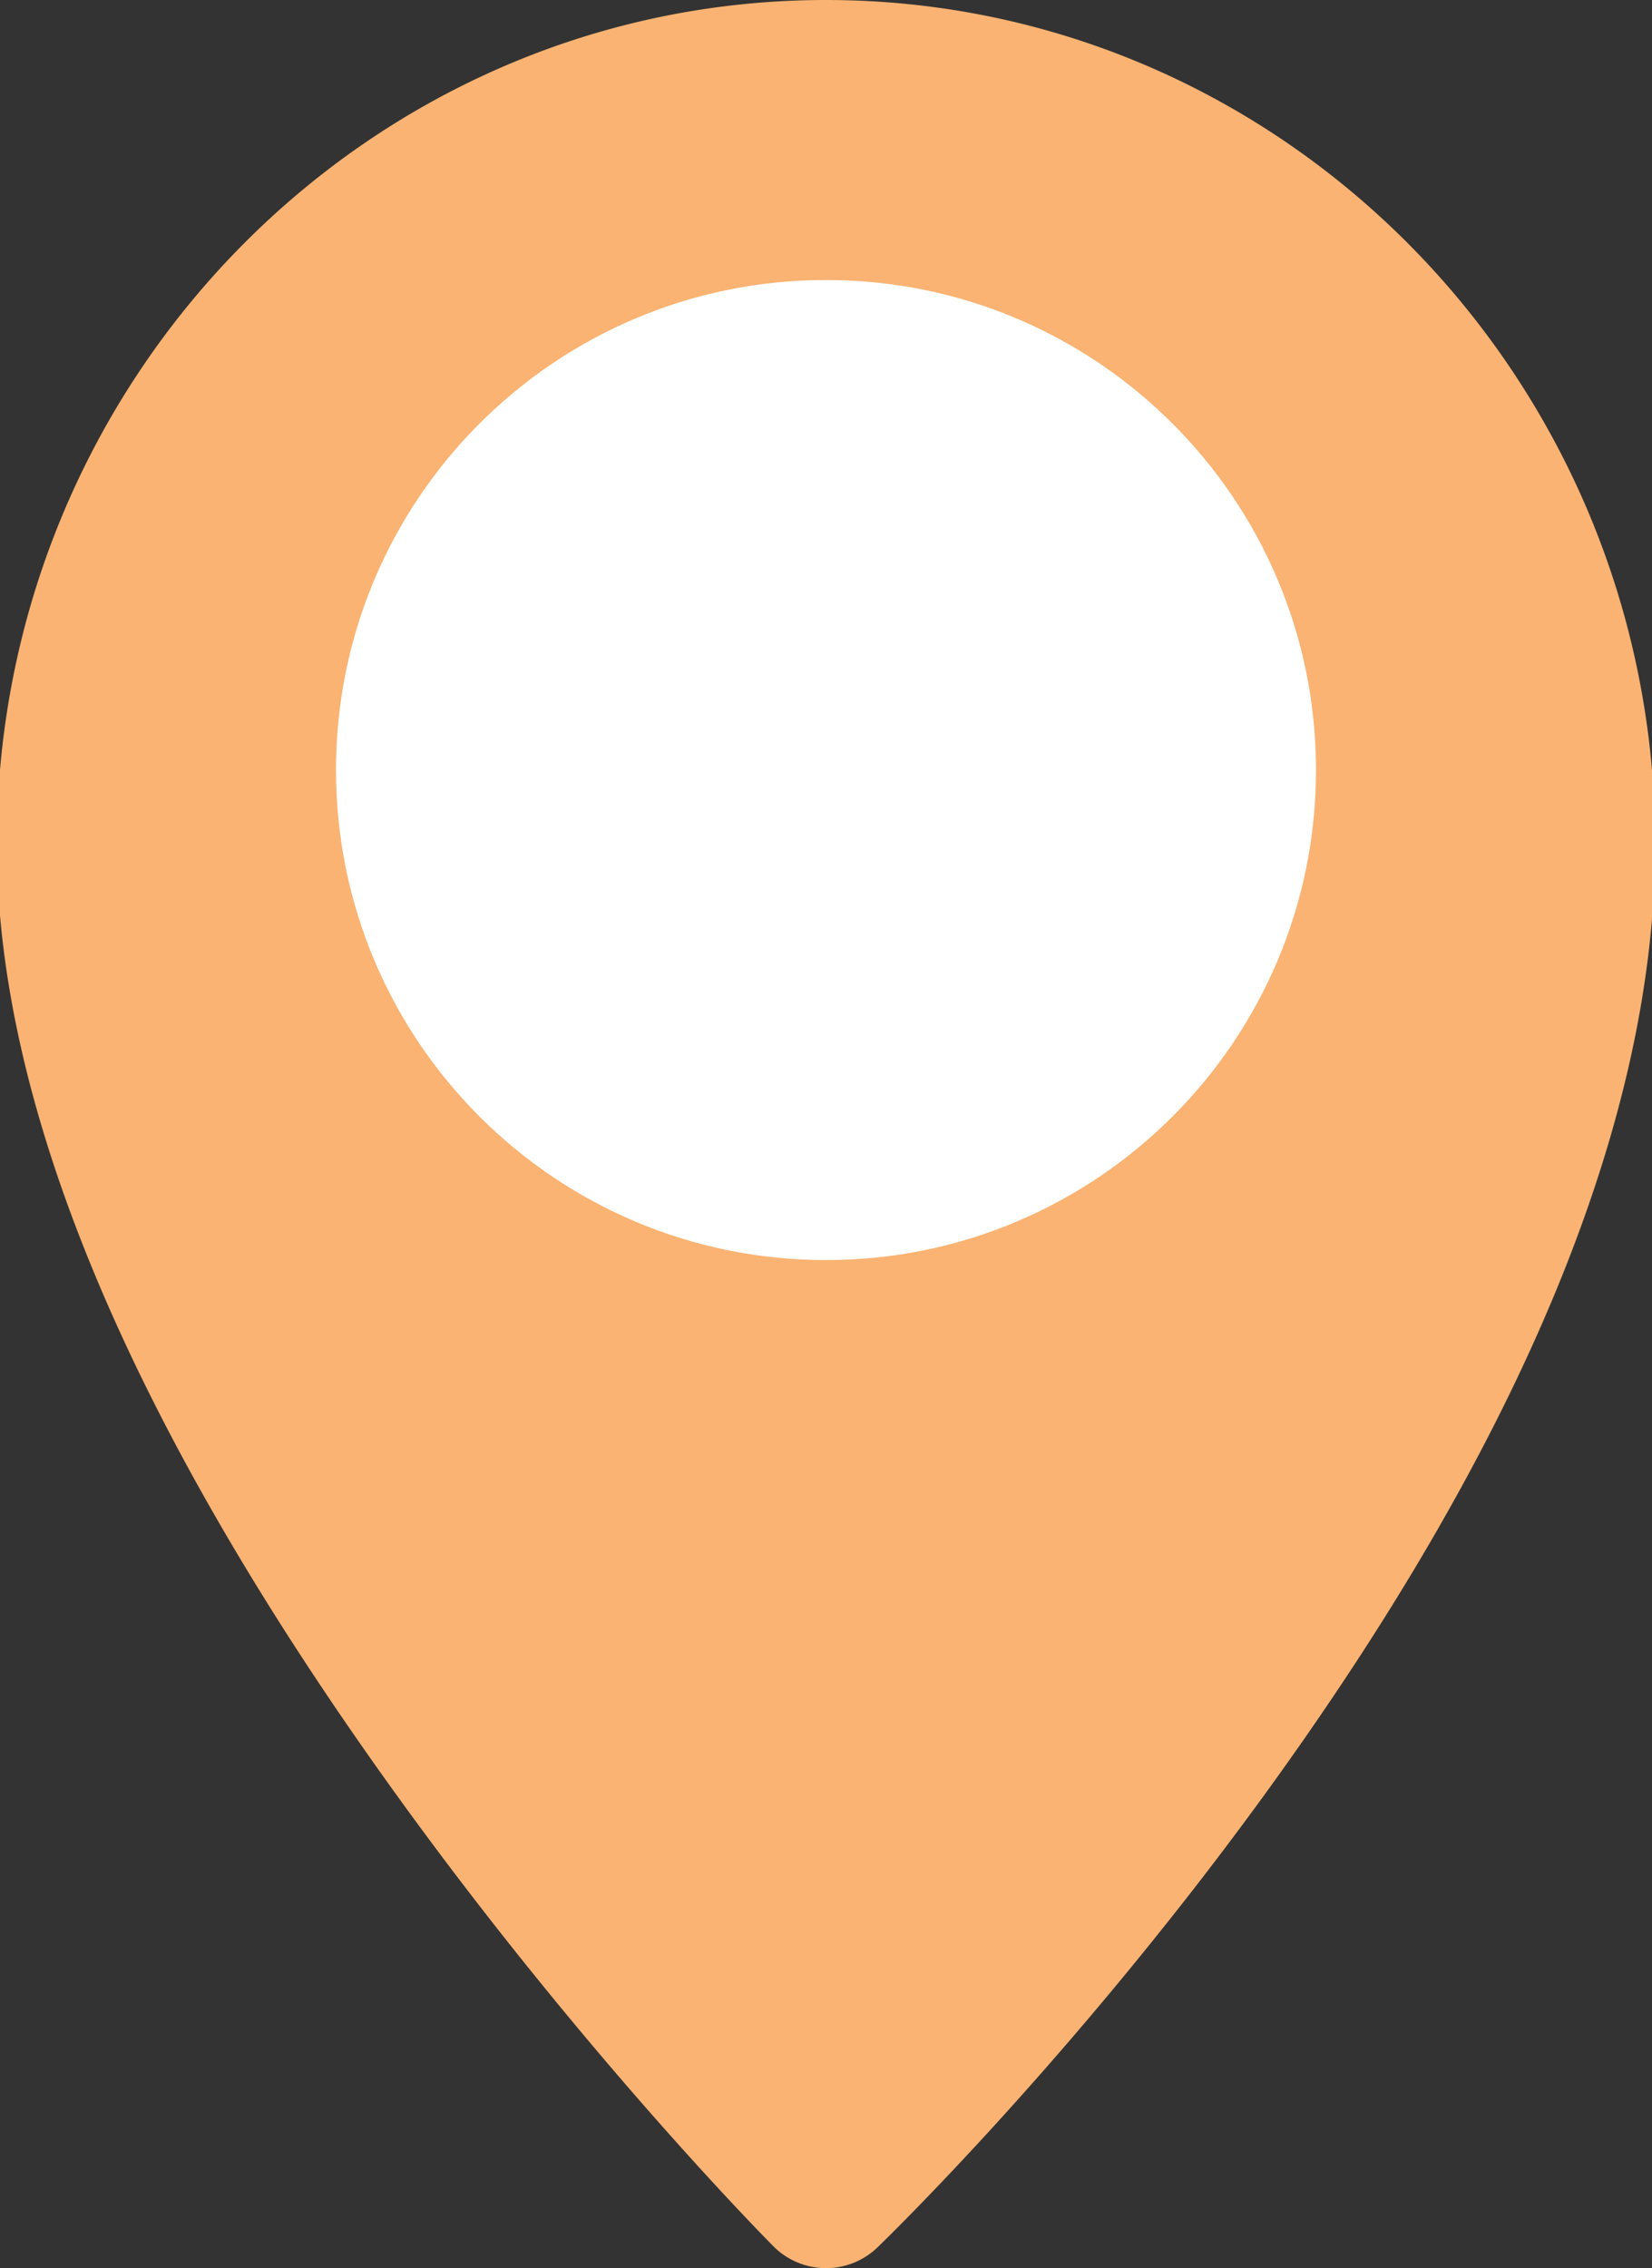 <svg width="59" height="81" fill="none" xmlns="http://www.w3.org/2000/svg">
    <rect width="100%" height="100%" fill="#333333" stroke="none"/>
    <g clip-path="url(#a)">
        <path d="M29.5 0C13.17 0-.113 13.523-.113 30.145c0 9.298 4.702 20.583 13.977 33.542C20.65 73.17 27.339 79.935 27.62 80.218A2.64 2.64 0 0 0 29.5 81a2.64 2.64 0 0 0 1.837-.74c.282-.273 6.987-6.763 13.787-16.116 9.282-12.767 13.989-24.206 13.989-34C59.113 13.524 45.828 0 29.5 0Zm0 43.159c-7.983 0-14.478-6.495-14.478-14.477 0-7.983 6.495-14.478 14.478-14.478 7.982 0 14.477 6.495 14.477 14.477 0 7.983-6.495 14.478-14.477 14.478Z"
            fill="url(#b)"/>
        <path d="M29.5 45C39.165 45 47 37.165 47 27.5S39.165 10 29.5 10 12 17.835 12 27.5 19.835 45 29.5 45Z"
            fill="#fff"/>
    </g>
    <defs>
        <linearGradient id="b" x1="30.346" y1="-18.514" x2="13.269" y2="78.132" gradientUnits="userSpaceOnUse">
            <stop stop-color="#FAB372"/>
            <stop offset="1" stop-color="#FAB372"/>
        </linearGradient>
        <clipPath id="a">
        <path fill="#fff" d="M0 0h59v81H0z"/>
        </clipPath>
    </defs>
</svg>